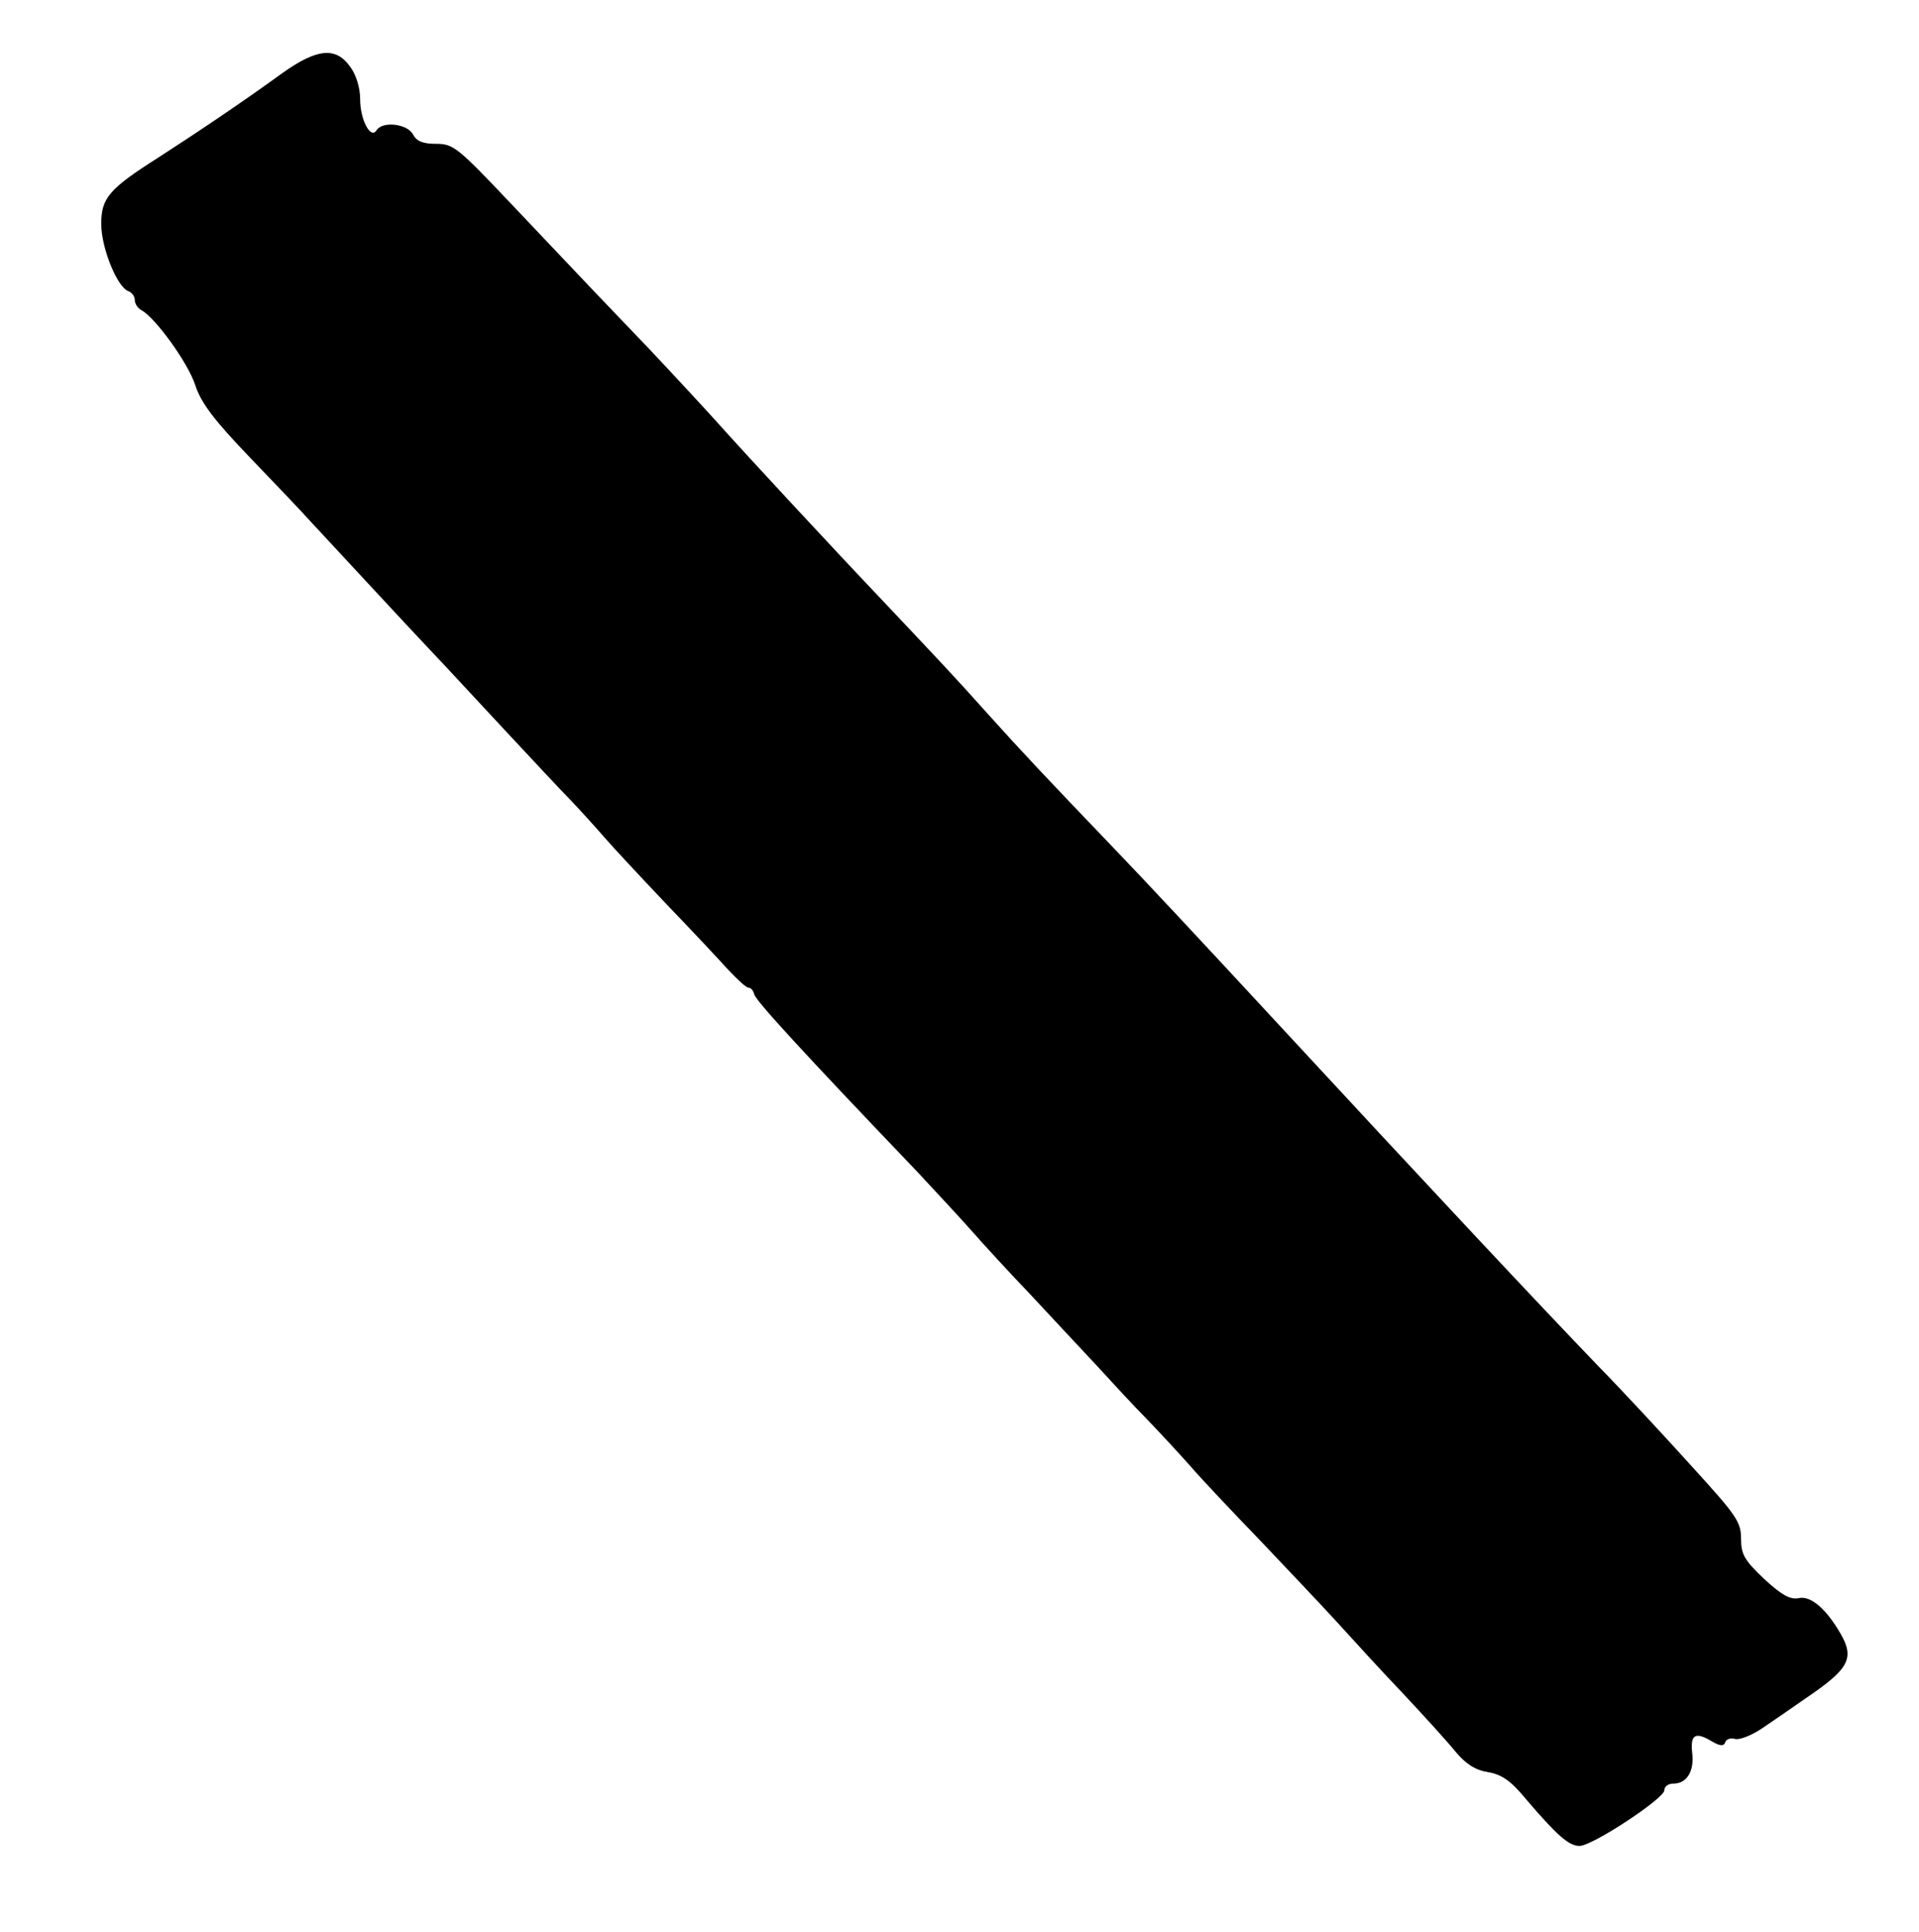<?xml version="1.0" encoding="UTF-8" standalone="yes"?>
<svg version="1.0" xmlns="http://www.w3.org/2000/svg" width="400" height="402.771" viewBox="0 0 400 403" preserveAspectRatio="xMidYMid meet">
  <g transform="translate(0,403) scale(0.1,-0.1)" fill="#000000" stroke="none">
    <path d="M587 3877 c-81 -59 -181 -126 -257 -175 -104 -66 -120 -85 -120 -139
0 -50 33 -131 56 -140 8 -3 14 -11 14 -19 0 -7 6 -17 14 -21 30 -17 97 -110
112 -156 12 -37 39 -73 113 -150 54 -56 111 -116 127 -134 41 -44 200 -216
254 -273 25 -26 92 -99 150 -161 58 -62 121 -130 140 -149 19 -20 50 -54 69
-76 18 -21 77 -84 130 -140 53 -55 111 -117 129 -137 19 -20 37 -37 42 -37 5
0 10 -6 12 -14 3 -13 100 -119 340 -370 42 -45 94 -101 115 -125 21 -24 75
-83 120 -130 44 -47 107 -115 140 -150 32 -35 78 -85 103 -110 25 -26 65 -69
89 -96 24 -28 92 -100 150 -160 58 -61 130 -137 160 -170 30 -33 90 -99 135
-146 45 -48 95 -103 111 -123 21 -25 41 -38 67 -42 29 -5 48 -18 80 -57 64
-75 89 -97 111 -97 27 0 177 99 177 116 0 8 8 14 19 14 28 0 44 26 39 65 -4
38 7 44 43 22 16 -9 23 -9 26 -1 2 7 12 10 21 7 10 -2 35 8 57 23 22 15 63 43
90 62 90 61 102 83 73 134 -30 52 -62 80 -87 75 -18 -4 -36 6 -73 40 -41 39
-48 51 -48 84 0 35 -10 49 -103 151 -56 62 -143 156 -194 208 -127 132 -349
369 -683 730 -149 161 -260 280 -332 355 -137 143 -187 196 -258 275 -76 85
-105 115 -220 237 -99 104 -291 311 -347 374 -28 31 -90 98 -139 150 -95 99
-115 120 -293 308 -107 113 -117 121 -152 121 -28 0 -41 5 -49 20 -12 22 -64
28 -76 8 -12 -19 -34 22 -34 65 0 23 -8 51 -21 68 -30 42 -69 38 -142 -14z"/>
  </g>
</svg>